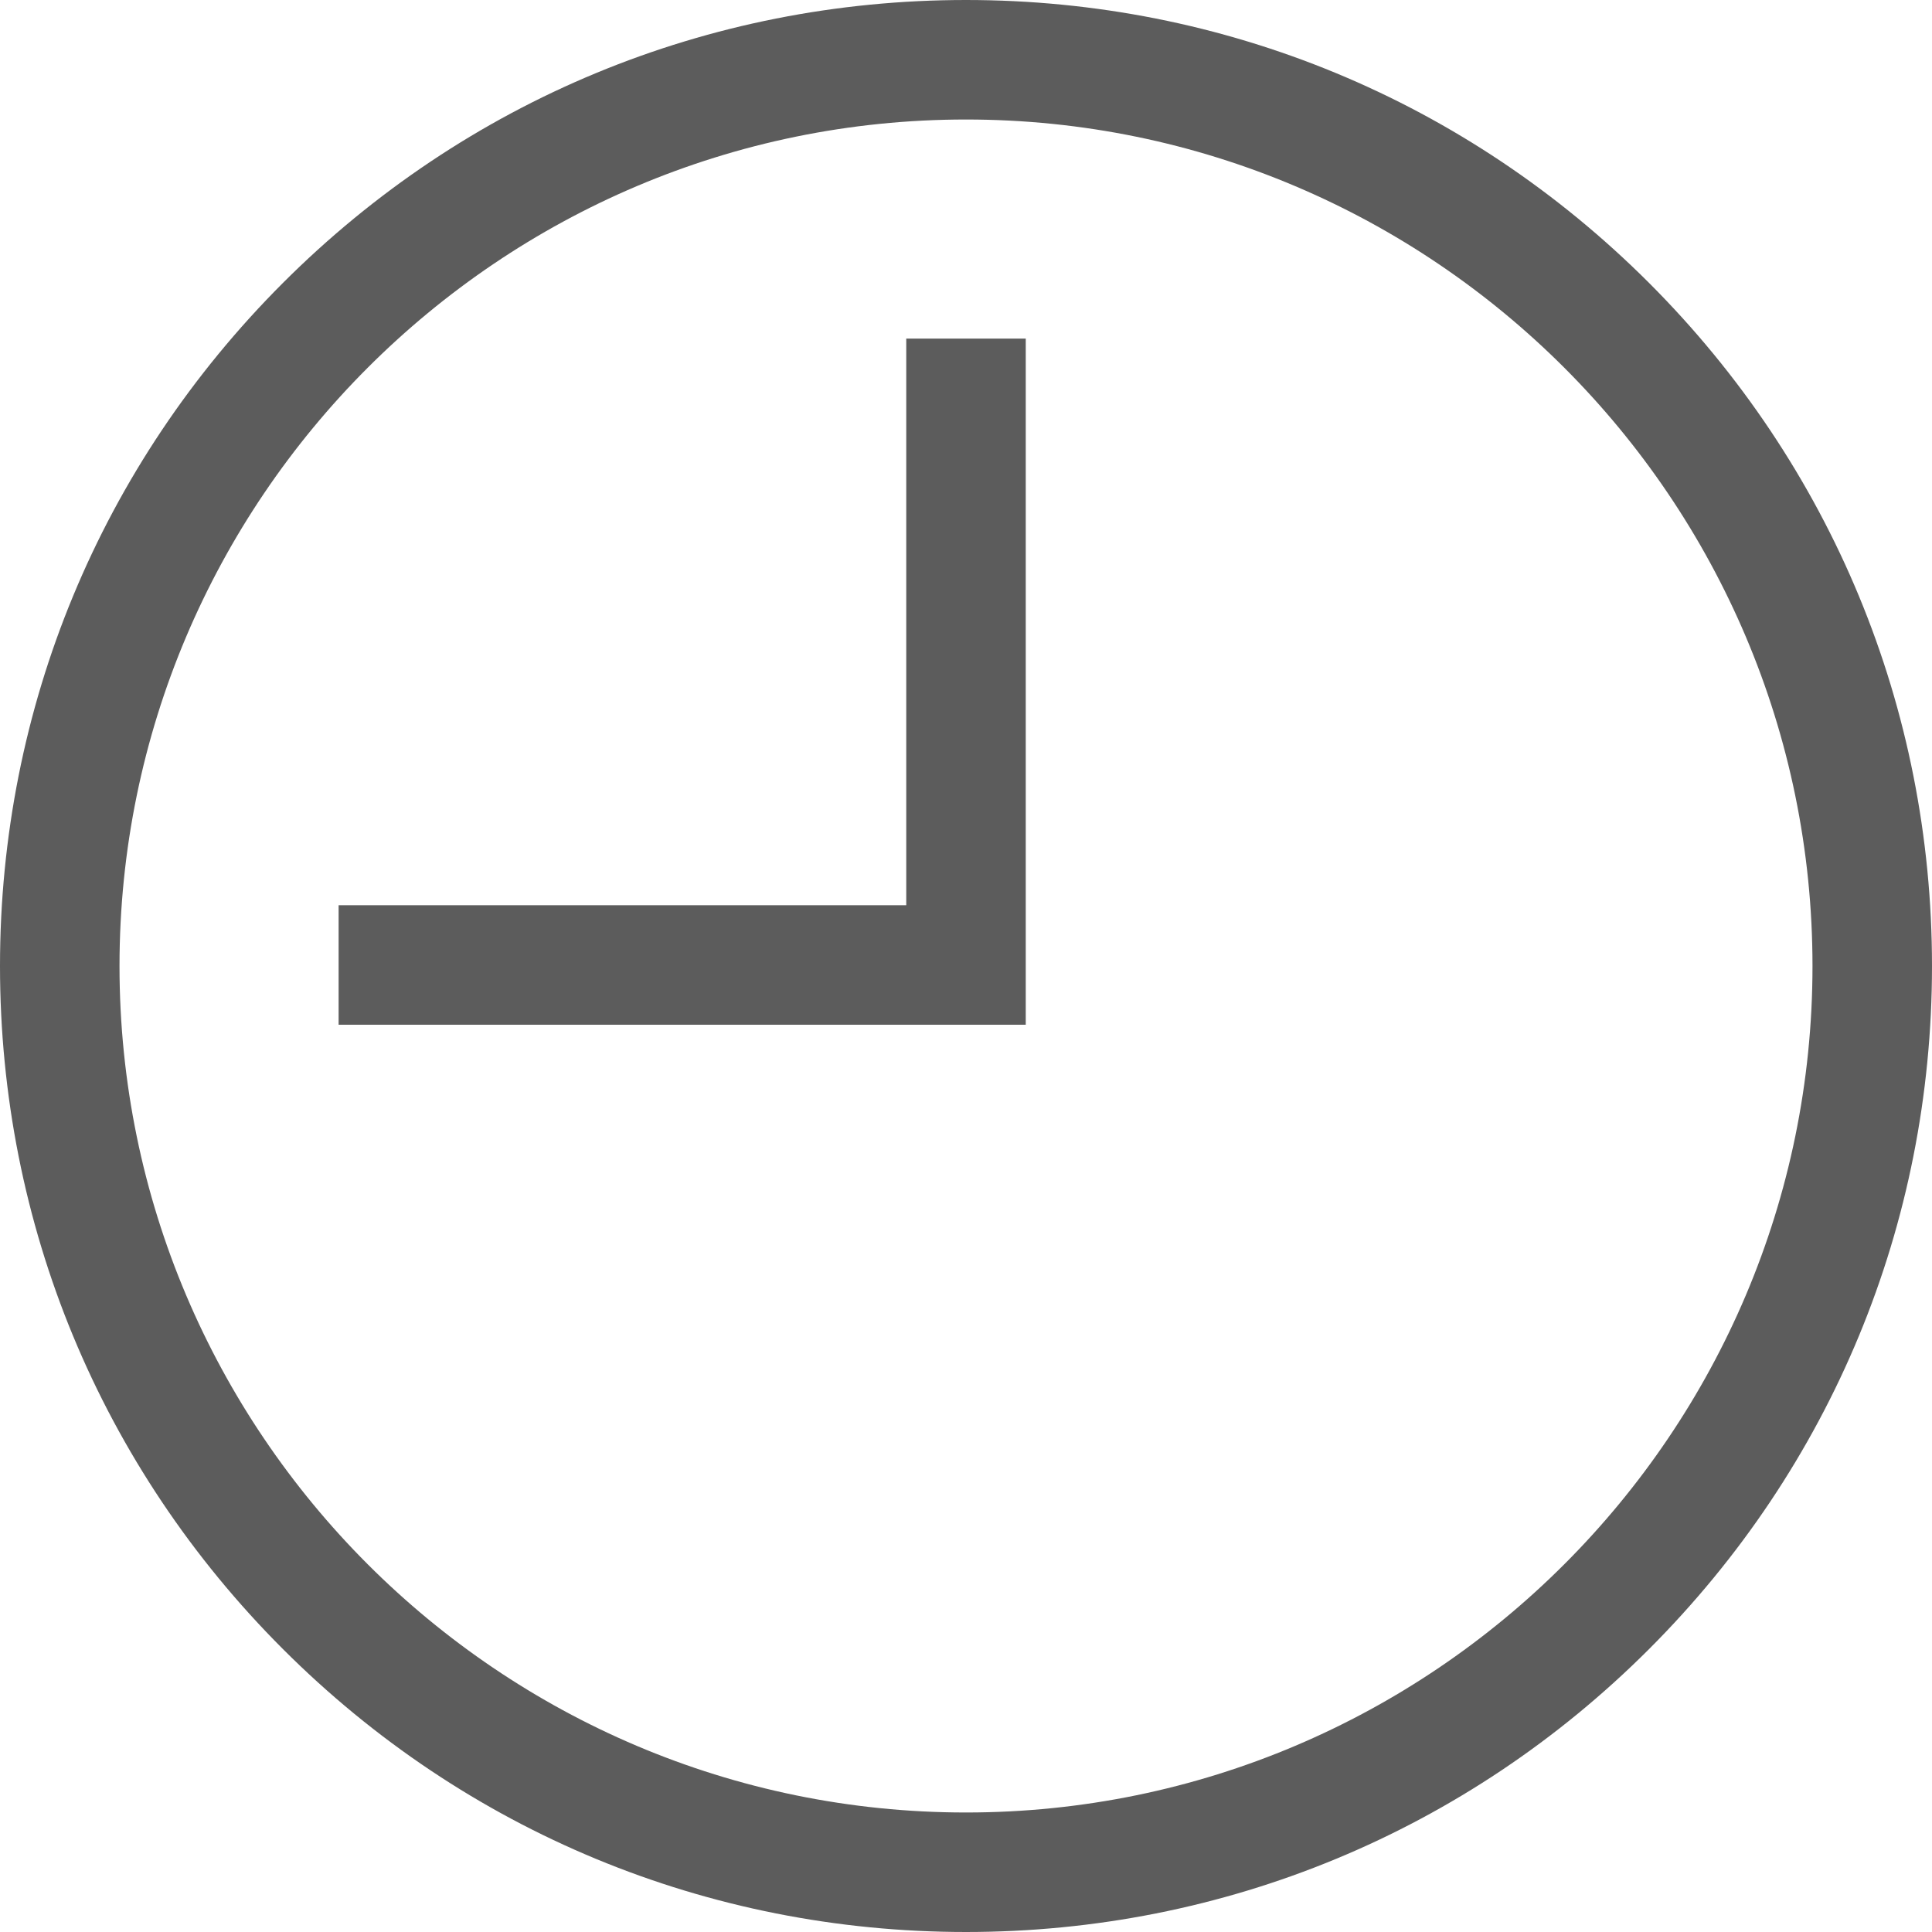 <?xml version="1.0" encoding="iso-8859-1"?>
<!-- Generator: Adobe Illustrator 19.0.0, SVG Export Plug-In . SVG Version: 6.00 Build 0)  -->
<svg xmlns="http://www.w3.org/2000/svg" xmlns:xlink="http://www.w3.org/1999/xlink" version="1.1" id="Layer_1" x="0px" y="0px" viewBox="0 0 485 485" style="enable-background:new 0 0 485 485;" xml:space="preserve" width="512px" height="512px">
<g>
	<g>
		<path d="M242.5,485c-64.774,0-125.671-25.225-171.474-71.026C25.225,368.171,0,307.274,0,242.5S25.225,116.829,71.026,71.026    C116.829,25.225,177.726,0,242.5,0s125.671,25.225,171.474,71.026C459.775,116.829,485,177.726,485,242.5    s-25.225,125.671-71.026,171.474C368.171,459.775,307.274,485,242.5,485z M242.5,30C125.327,30,30,125.327,30,242.5    S125.327,455,242.5,455S455,359.673,455,242.5S359.673,30,242.5,30z" fill="#5c5c5c"/>
	</g>
	<g>
		<polygon points="257.5,257.244 85.003,257.244 85.003,227.244 227.5,227.244 227.5,85 257.5,85   " fill="#5c5c5c"/>
	</g>
</g>
<g>
</g>
<g>
</g>
<g>
</g>
<g>
</g>
<g>
</g>
<g>
</g>
<g>
</g>
<g>
</g>
<g>
</g>
<g>
</g>
<g>
</g>
<g>
</g>
<g>
</g>
<g>
</g>
<g>
</g>
</svg>
